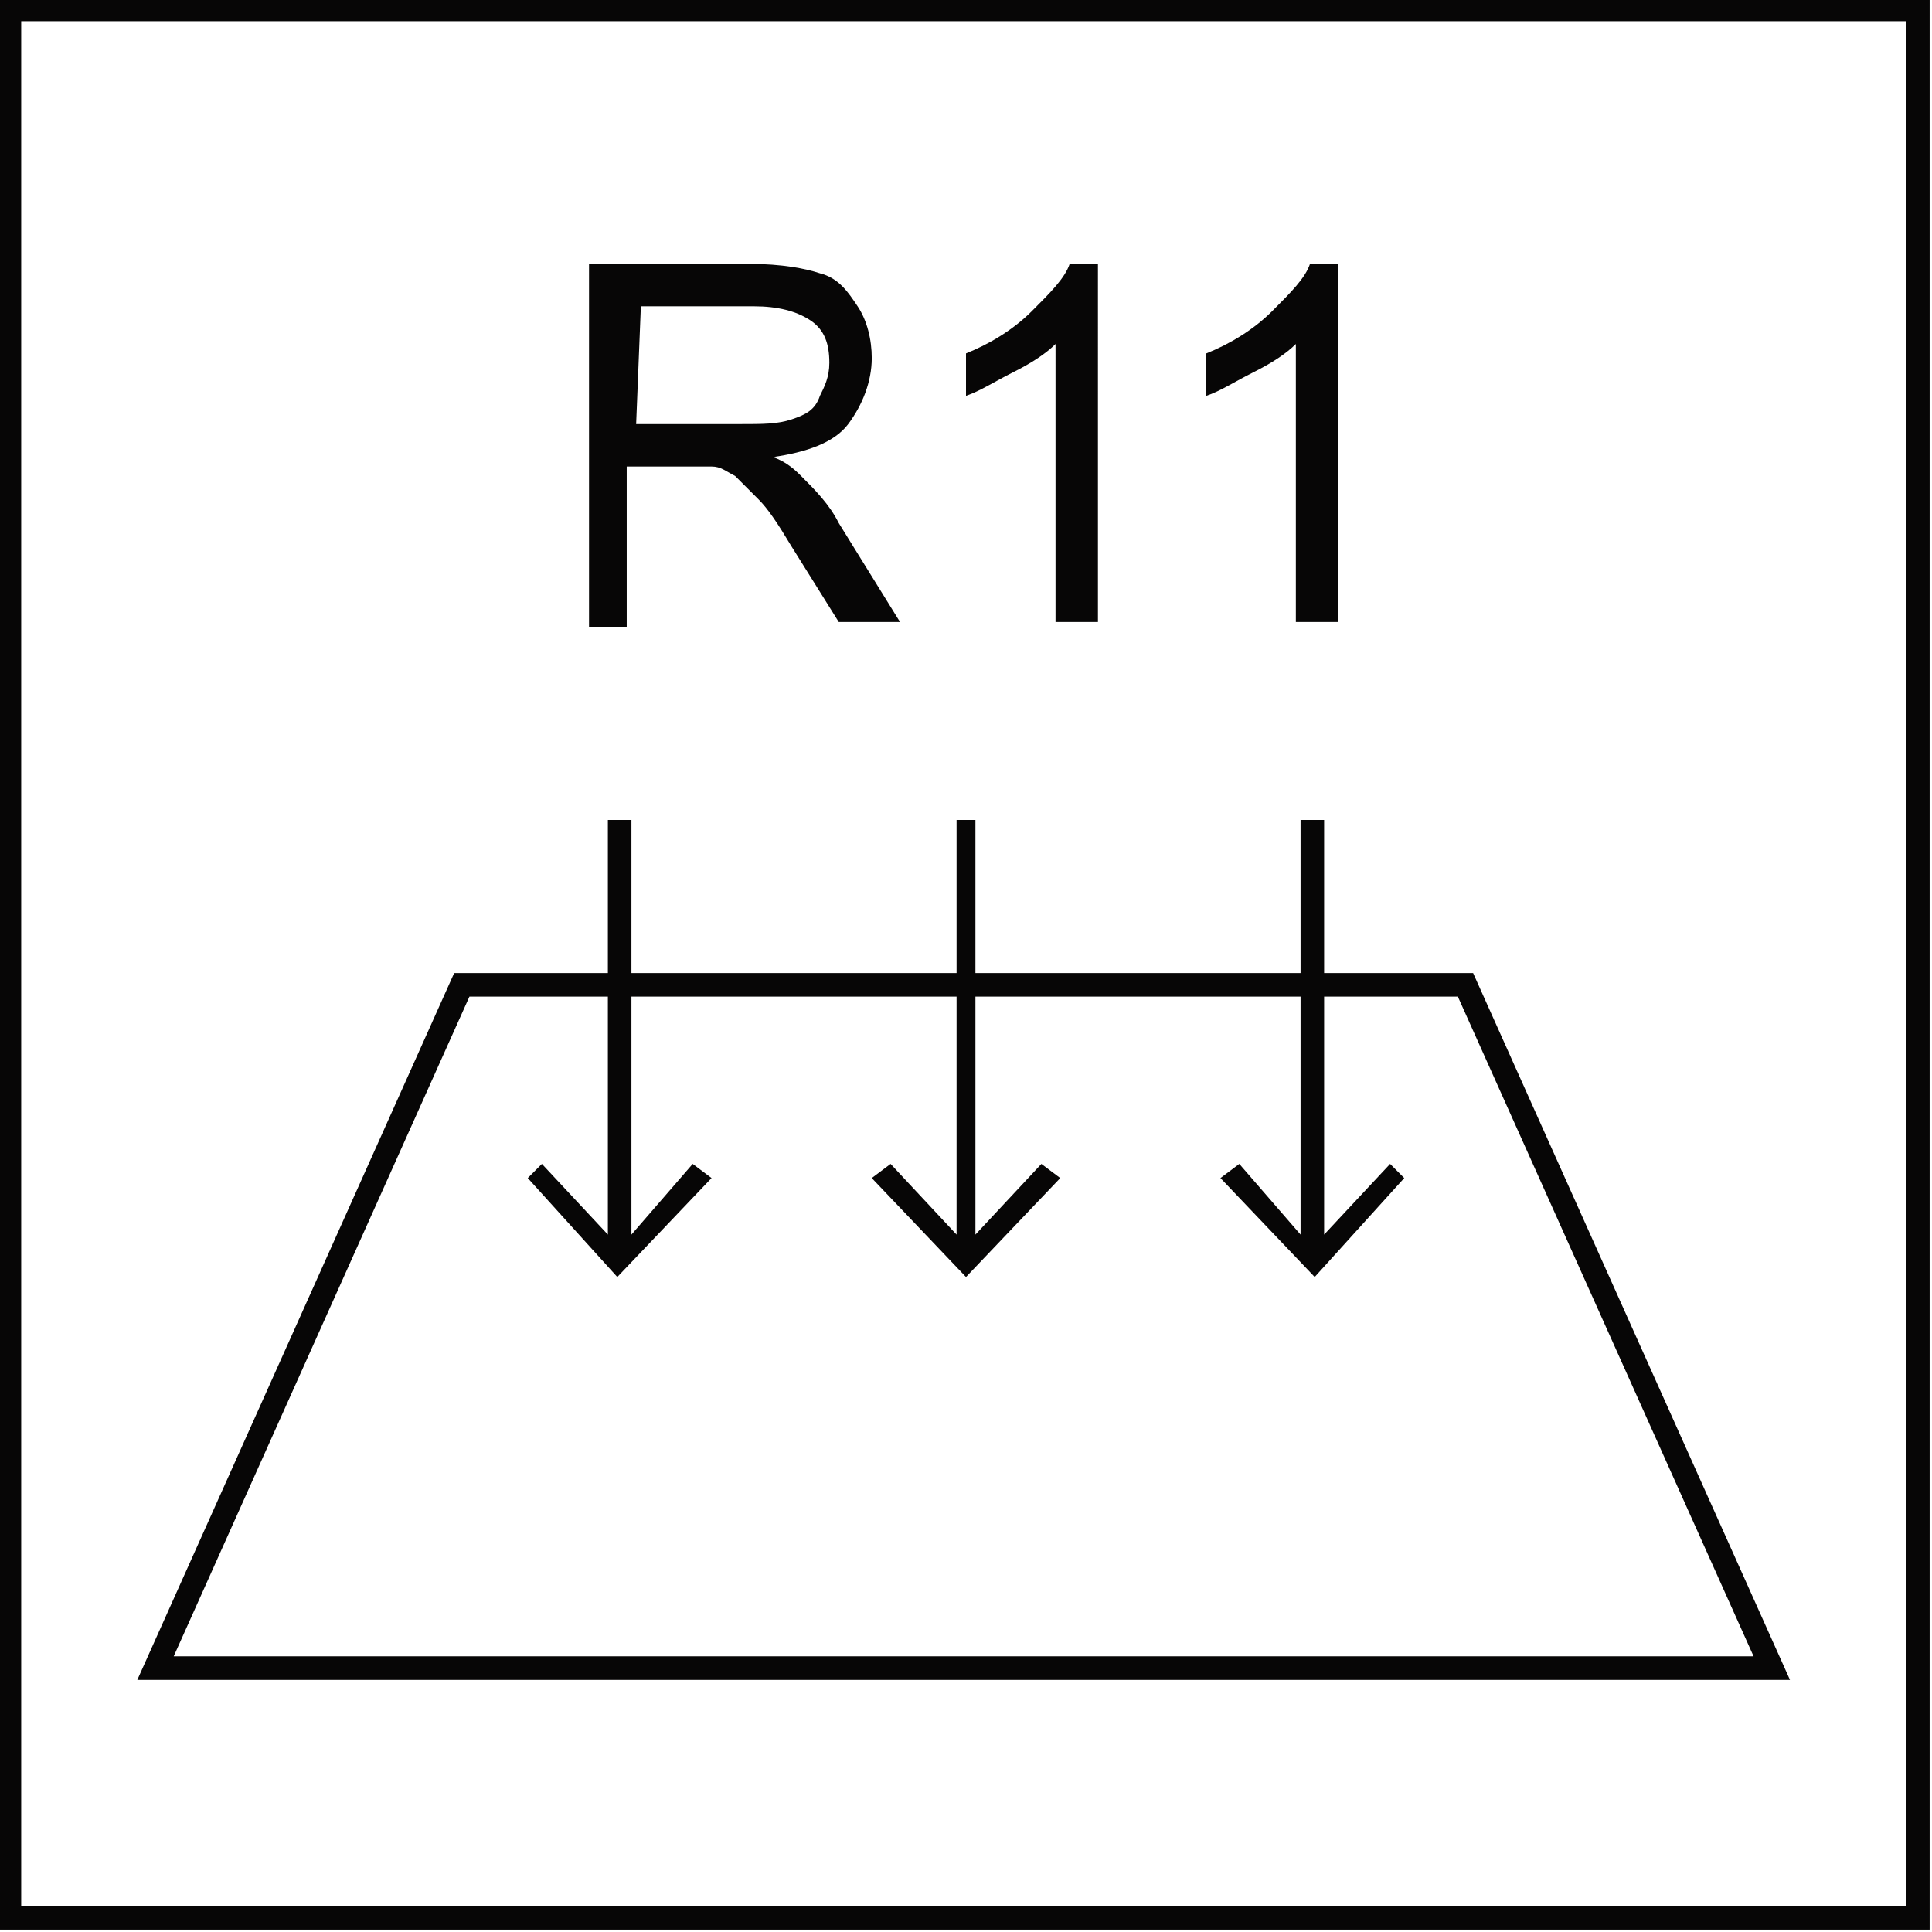 <?xml version="1.0" encoding="utf-8"?>
<!-- Generator: Adobe Illustrator 21.1.0, SVG Export Plug-In . SVG Version: 6.00 Build 0)  -->
<svg version="1.1" id="Layer_1" xmlns="http://www.w3.org/2000/svg" xmlns:xlink="http://www.w3.org/1999/xlink" x="0px" y="0px"
	 viewBox="0 0 41 41" style="enable-background:new 0 0 41 41;" xml:space="preserve">
<style type="text/css">
	.st0{fill:none;stroke:#070606;stroke-width:0.5;stroke-miterlimit:10;}
	.st1{fill:#070606;}
</style>
<g id="Layer_2">
	<g id="Layer_1-2">
		<rect x="0.2" y="0.2" class="st0" width="40.5" height="40.5"/>
	</g>
</g>
<polygon class="st0" points="37.6,35.4 3.3,35.4 9.8,20.9 31.1,20.9 "/>
<path class="st1" d="M13.5,9h2.2c0.5,0,0.8,0,1.1-0.1c0.3-0.1,0.5-0.2,0.6-0.5c0.1-0.2,0.2-0.4,0.2-0.7c0-0.4-0.1-0.7-0.4-0.9
	c-0.3-0.2-0.7-0.3-1.2-0.3h-2.4 M12.5,13.2V5.6h3.4c0.7,0,1.2,0.1,1.5,0.2c0.4,0.1,0.6,0.4,0.8,0.7c0.2,0.3,0.3,0.7,0.3,1.1
	c0,0.5-0.2,1-0.5,1.4c-0.3,0.4-0.9,0.6-1.6,0.7c0.3,0.1,0.5,0.3,0.6,0.4c0.3,0.3,0.6,0.6,0.8,1l1.3,2.1h-1.3l-1-1.6
	c-0.3-0.5-0.5-0.8-0.7-1c-0.2-0.2-0.4-0.4-0.5-0.5c-0.2-0.1-0.3-0.2-0.5-0.2c-0.1,0-0.3,0-0.6,0h-1.2v3.4H12.5z"/>
<path class="st1" d="M23.3,13.2h-0.9V7.3c-0.2,0.2-0.5,0.4-0.9,0.6c-0.4,0.2-0.7,0.4-1,0.5V7.5c0.5-0.2,1-0.5,1.4-0.9s0.7-0.7,0.8-1
	h0.6"/>
<path class="st1" d="M28.4,13.2h-0.9V7.3c-0.2,0.2-0.5,0.4-0.9,0.6c-0.4,0.2-0.7,0.4-1,0.5V7.5c0.5-0.2,1-0.5,1.4-0.9s0.7-0.7,0.8-1
	h0.6"/>
<polyline class="st1" points="13.4,26.2 13.4,17.4 12.9,17.4 12.9,26.2 11.5,24.7 11.2,25 13.1,27.1 15.1,25 14.7,24.7 "/>
<polyline class="st1" points="20.7,26.2 20.7,17.4 20.3,17.4 20.3,26.2 18.9,24.7 18.5,25 20.5,27.1 22.5,25 22.1,24.7 "/>
<polyline class="st1" points="29.5,24.7 28.1,26.2 28.1,17.4 27.6,17.4 27.6,26.2 26.3,24.7 25.9,25 27.9,27.1 29.8,25 "/>
</svg>
